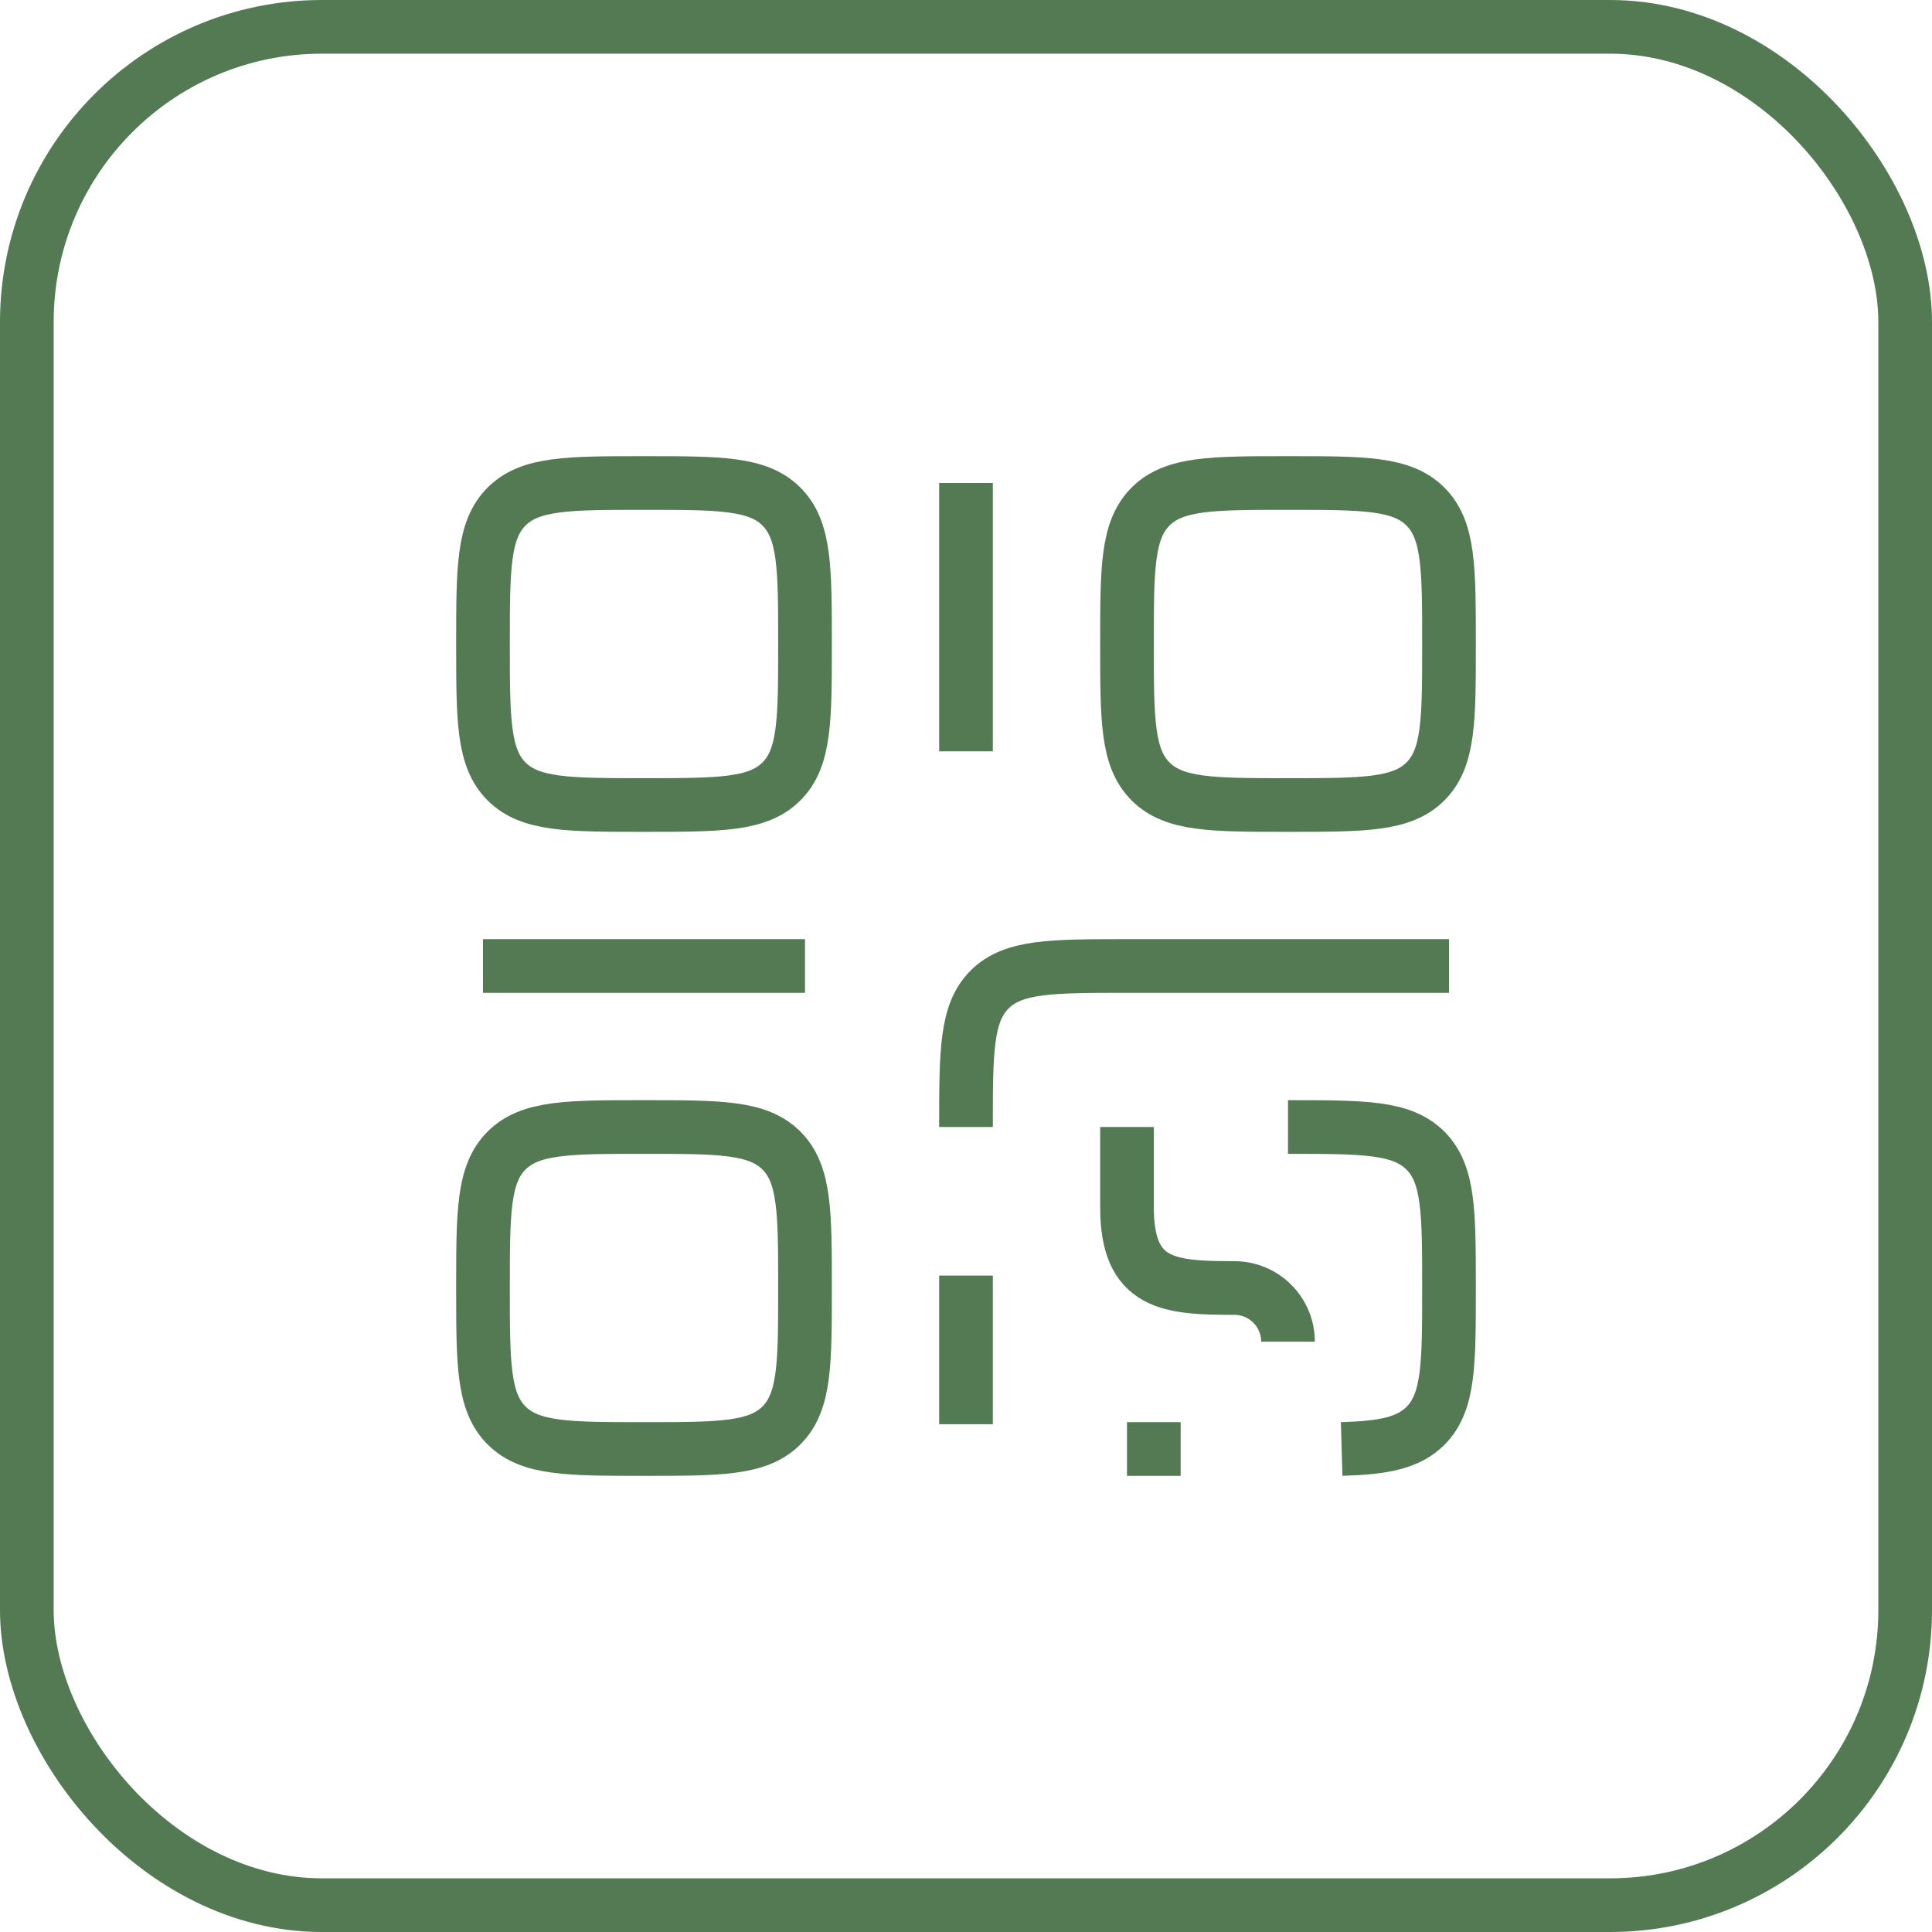 <svg width="36" height="36" viewBox="0 0 36 36" fill="none" xmlns="http://www.w3.org/2000/svg">
<rect x="0.5" y="0.5" width="35" height="35" rx="5.5" stroke="#537A52"/>
<path d="M9 12C9 10.586 9 9.879 9.439 9.439C9.879 9 10.586 9 12 9C13.414 9 14.121 9 14.561 9.439C15 9.879 15 10.586 15 12C15 13.414 15 14.121 14.561 14.561C14.121 15 13.414 15 12 15C10.586 15 9.879 15 9.439 14.561C9 14.121 9 13.414 9 12Z" stroke="#537A52" strokeWidth="1.5"/>
<path d="M9 24C9 22.586 9 21.879 9.439 21.439C9.879 21 10.586 21 12 21C13.414 21 14.121 21 14.561 21.439C15 21.879 15 22.586 15 24C15 25.414 15 26.121 14.561 26.561C14.121 27 13.414 27 12 27C10.586 27 9.879 27 9.439 26.561C9 26.121 9 25.414 9 24Z" stroke="#537A52" strokeWidth="1.5"/>
<path d="M9 18H15" stroke="#537A52" strokeWidth="1.5" strokeLinecap="round" strokeLinejoin="round"/>
<path d="M18 9V14" stroke="#537A52" strokeWidth="1.5" strokeLinecap="round" strokeLinejoin="round"/>
<path d="M21 12C21 10.586 21 9.879 21.439 9.439C21.879 9 22.586 9 24 9C25.414 9 26.121 9 26.561 9.439C27 9.879 27 10.586 27 12C27 13.414 27 14.121 26.561 14.561C26.121 15 25.414 15 24 15C22.586 15 21.879 15 21.439 14.561C21 14.121 21 13.414 21 12Z" stroke="#537A52" strokeWidth="1.5"/>
<path d="M27 18H21C19.586 18 18.879 18 18.439 18.439C18 18.879 18 19.586 18 21M18 23.769V26.538M21 21V22.5C21 23.946 21.784 24 23 24C23.552 24 24 24.448 24 25M22 27H21M24 21C25.414 21 26.121 21 26.561 21.44C27 21.88 27 22.588 27 24.004C27 25.421 27 26.129 26.561 26.569C26.24 26.89 25.777 26.977 25 27" stroke="#537A52" strokeWidth="1.5" strokeLinecap="round"/>
</svg>
